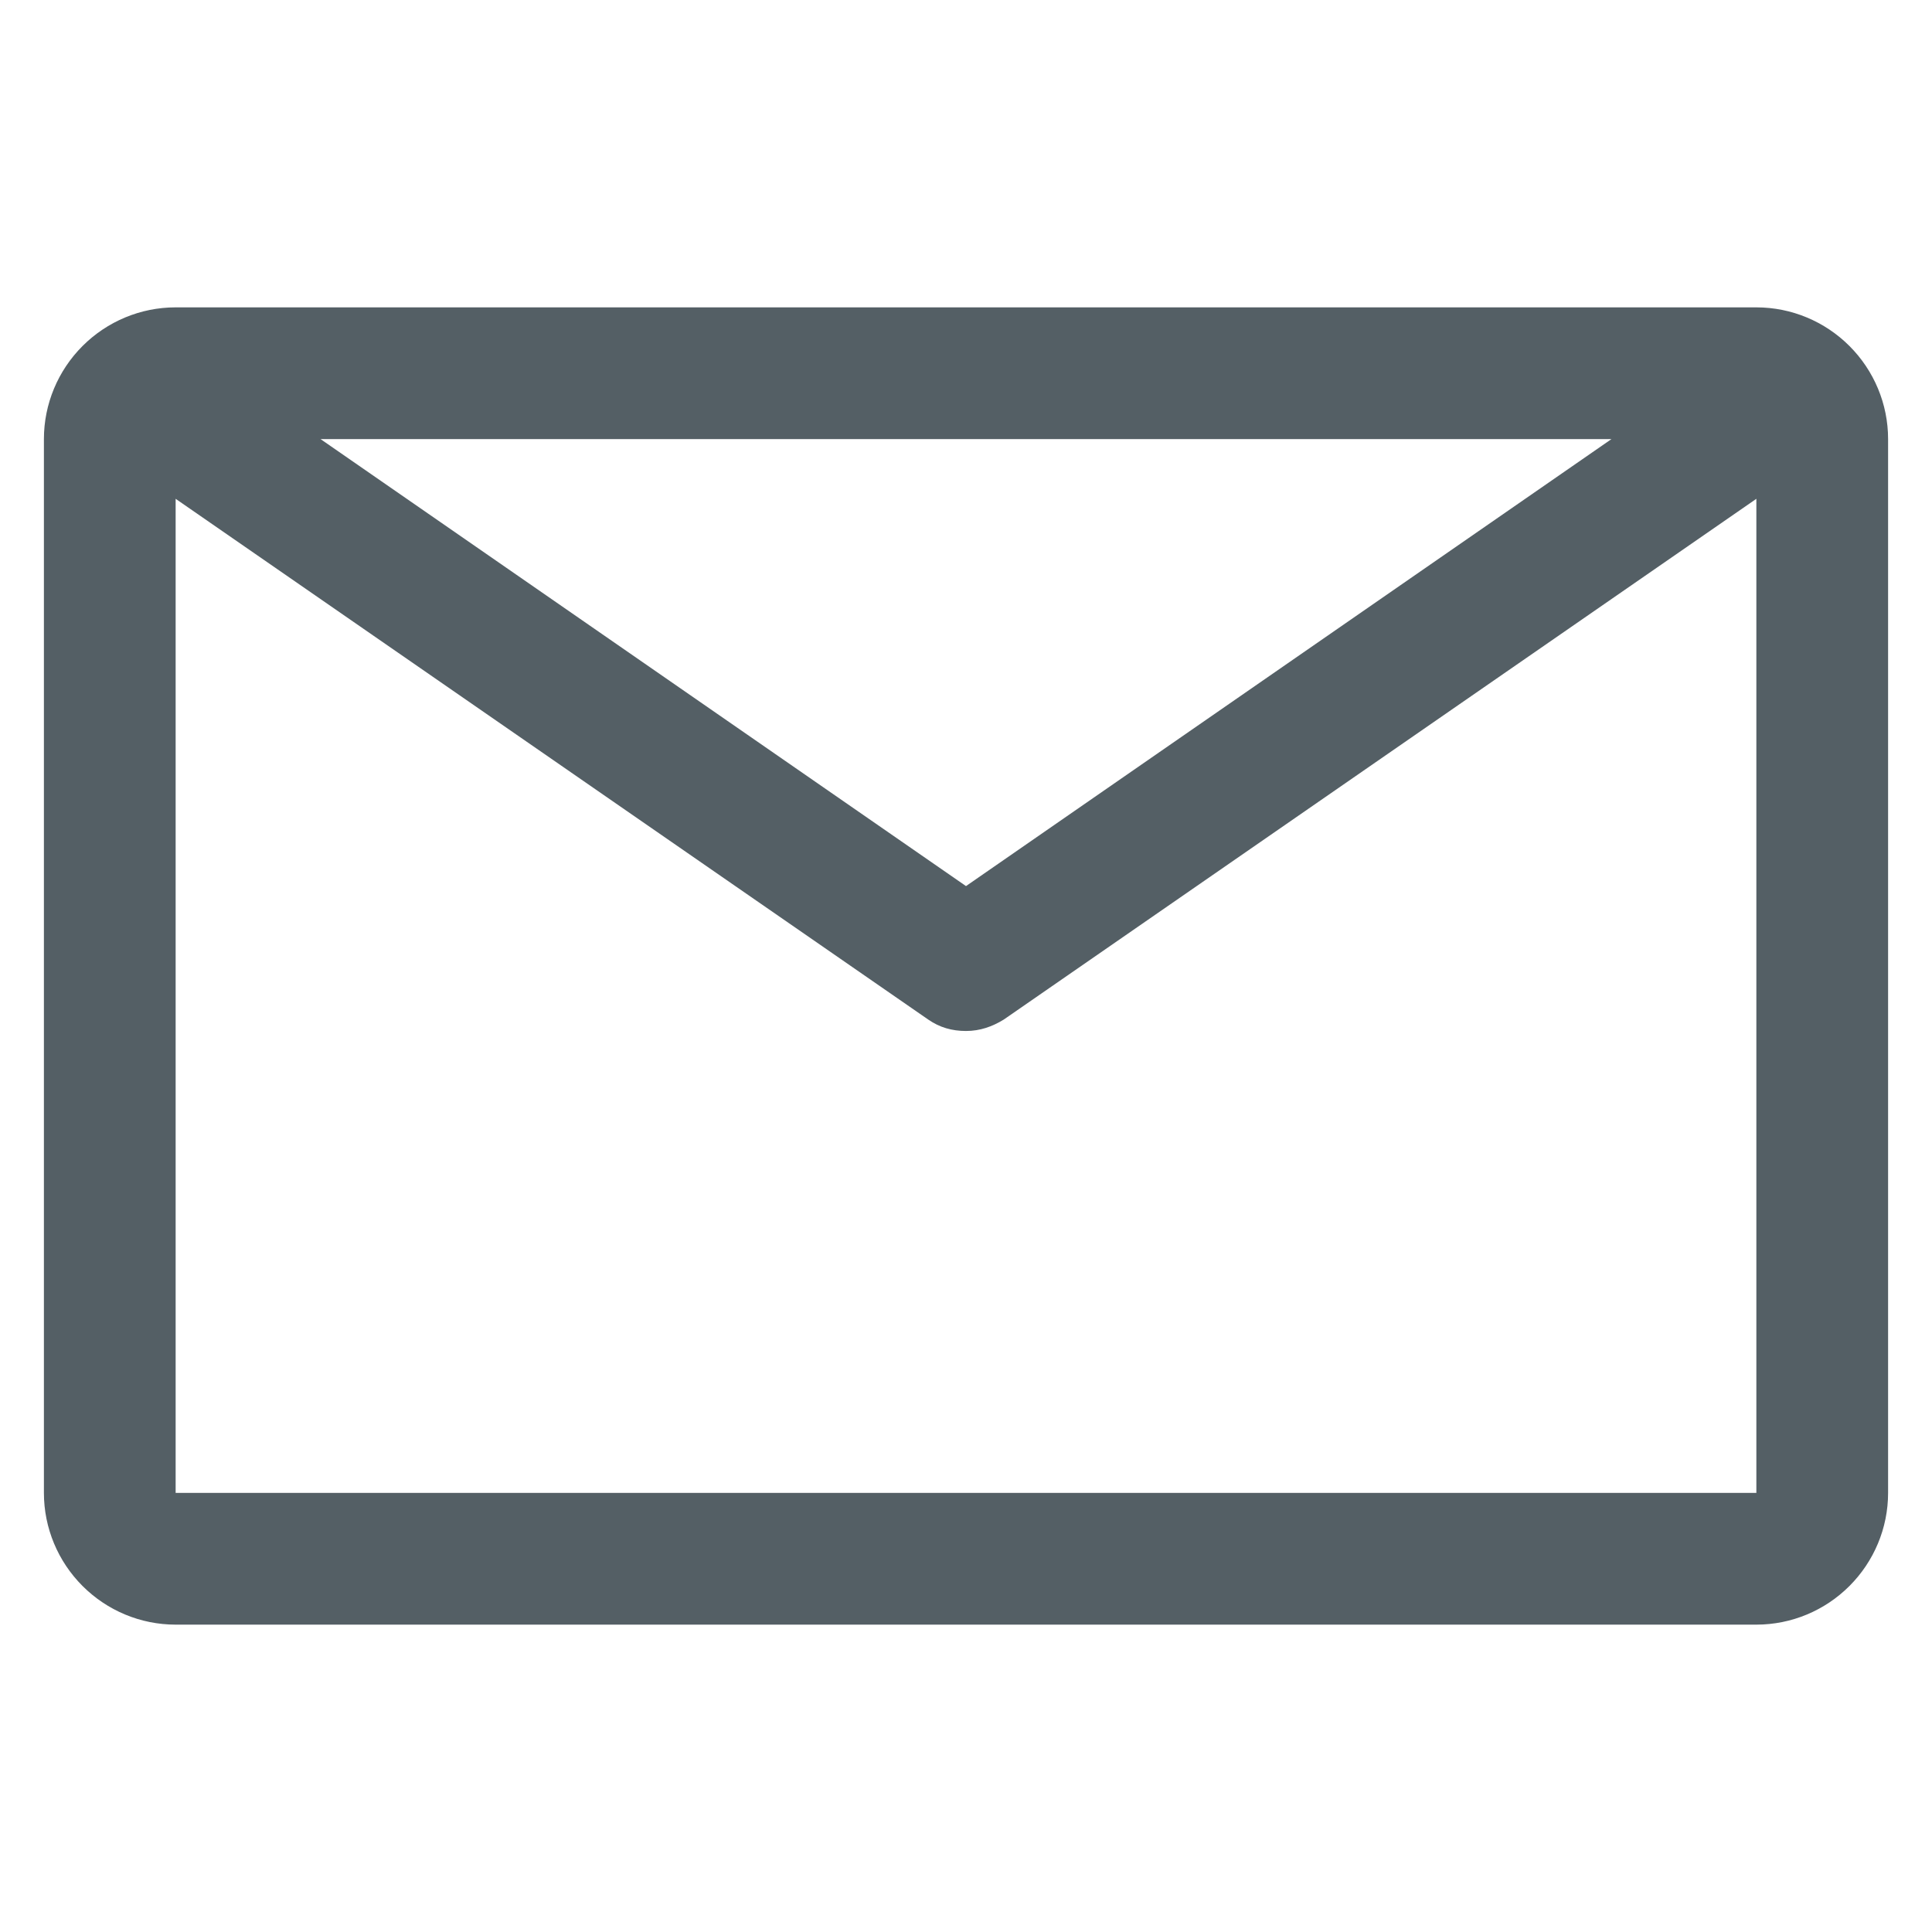 <?xml version="1.0" encoding="UTF-8"?><svg id="a" xmlns="http://www.w3.org/2000/svg" viewBox="0 0 22 22"><path d="M20,3.5H2c-.4,0-.78.16-1.06.44-.28.28-.44.66-.44,1.06v12c0,.4.16.78.44,1.06.28.28.66.44,1.06.44h18c.4,0,.78-.16,1.06-.44.28-.28.44-.66.44-1.06V5c0-.4-.16-.78-.44-1.06-.28-.28-.66-.44-1.06-.44ZM18.35,5l-7.35,5.09L3.65,5h14.7ZM2,17V5.68l8.57,5.93c.13.09.27.13.43.13s.3-.05.43-.13l8.57-5.93v11.32H2Z" style="fill:#545f65;"/><rect width="22" height="22" style="fill:none;"/></svg>